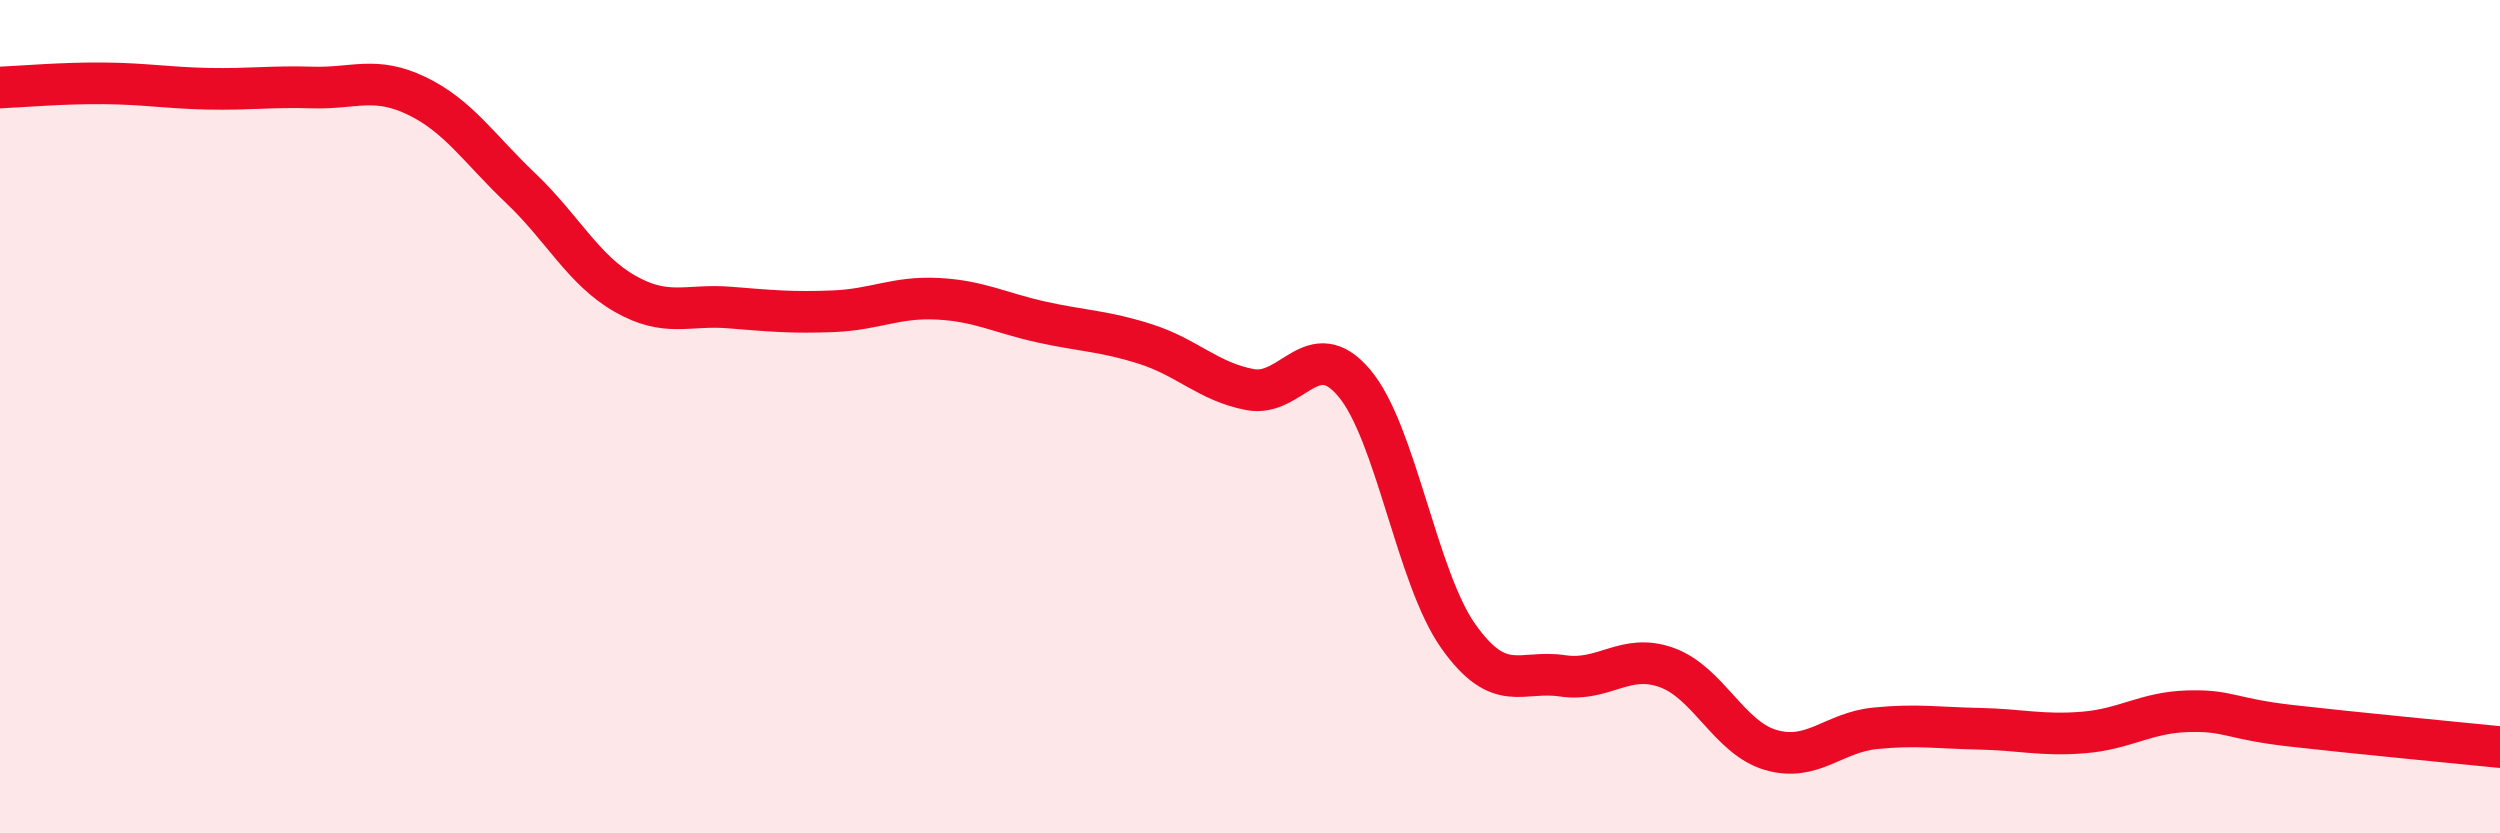 
    <svg width="60" height="20" viewBox="0 0 60 20" xmlns="http://www.w3.org/2000/svg">
      <path
        d="M 0,2.1 C 0.5,2.08 1.5,1.99 2.5,2 C 3.5,2.01 4,2.11 5,2.13 C 6,2.15 6.5,2.07 7.5,2.1 C 8.5,2.13 9,1.82 10,2.3 C 11,2.78 11.5,3.57 12.5,4.52 C 13.5,5.47 14,6.48 15,7.05 C 16,7.62 16.5,7.3 17.5,7.38 C 18.5,7.46 19,7.51 20,7.47 C 21,7.43 21.5,7.12 22.5,7.17 C 23.5,7.22 24,7.51 25,7.73 C 26,7.95 26.5,7.94 27.5,8.26 C 28.5,8.58 29,9.16 30,9.35 C 31,9.54 31.5,8.01 32.5,9.19 C 33.5,10.37 34,13.86 35,15.27 C 36,16.68 36.5,16.07 37.5,16.22 C 38.5,16.37 39,15.66 40,16.02 C 41,16.38 41.5,17.71 42.5,18 C 43.5,18.29 44,17.58 45,17.48 C 46,17.38 46.5,17.47 47.5,17.49 C 48.5,17.51 49,17.66 50,17.58 C 51,17.5 51.5,17.1 52.5,17.07 C 53.5,17.04 53.5,17.25 55,17.42 C 56.5,17.59 59,17.83 60,17.93L60 20L0 20Z"
        fill="#EB0A25"
        opacity="0.1"
        stroke-linecap="round"
        stroke-linejoin="round"
      />
      <path
        d="M 0,2.1 C 0.5,2.08 1.5,1.99 2.5,2 C 3.5,2.01 4,2.11 5,2.13 C 6,2.15 6.5,2.07 7.5,2.1 C 8.5,2.13 9,1.82 10,2.3 C 11,2.78 11.5,3.57 12.5,4.52 C 13.5,5.47 14,6.48 15,7.05 C 16,7.62 16.5,7.3 17.5,7.38 C 18.5,7.46 19,7.51 20,7.47 C 21,7.43 21.5,7.12 22.5,7.17 C 23.5,7.22 24,7.51 25,7.73 C 26,7.95 26.5,7.94 27.5,8.26 C 28.5,8.58 29,9.16 30,9.35 C 31,9.54 31.5,8.01 32.5,9.19 C 33.5,10.37 34,13.86 35,15.27 C 36,16.68 36.5,16.07 37.5,16.22 C 38.5,16.37 39,15.66 40,16.02 C 41,16.38 41.5,17.71 42.5,18 C 43.5,18.29 44,17.58 45,17.48 C 46,17.38 46.5,17.47 47.5,17.49 C 48.5,17.51 49,17.66 50,17.58 C 51,17.5 51.5,17.1 52.5,17.07 C 53.5,17.04 53.5,17.25 55,17.42 C 56.5,17.59 59,17.83 60,17.93"
        stroke="#EB0A25"
        stroke-width="1"
        fill="none"
        stroke-linecap="round"
        stroke-linejoin="round"
      />
    </svg>
  